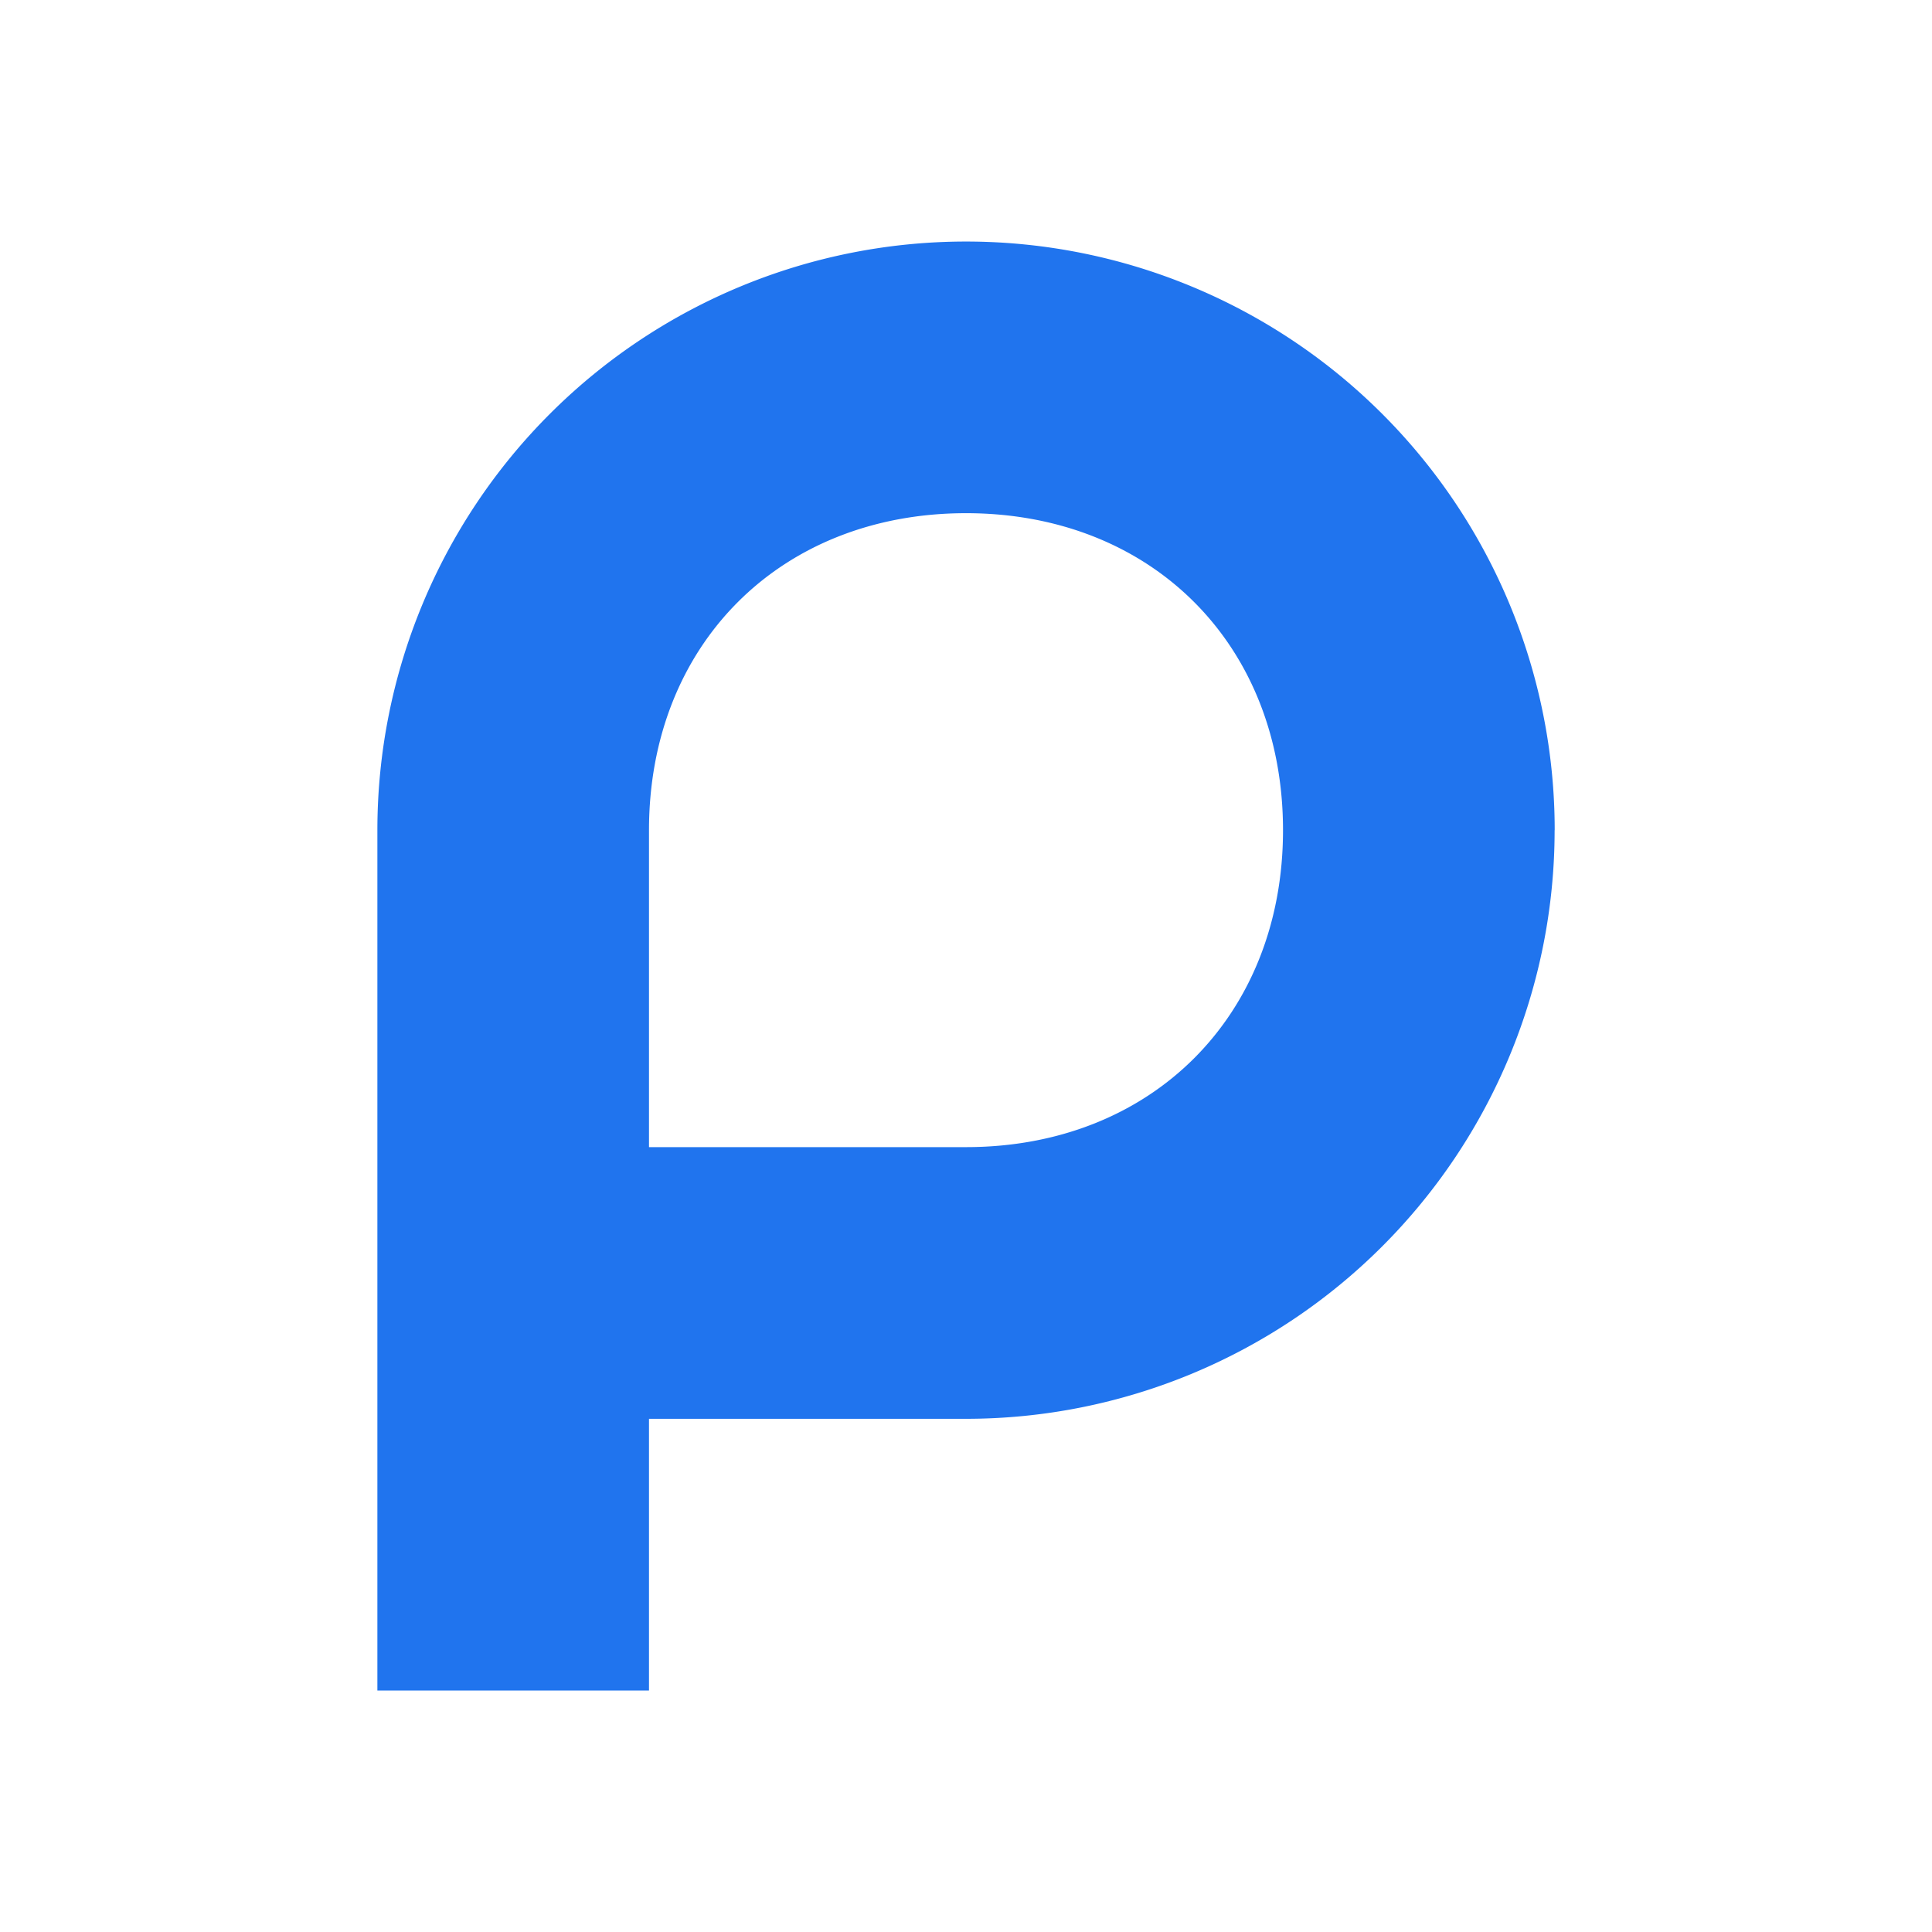 <svg xmlns="http://www.w3.org/2000/svg" width="1em" height="1em" viewBox="0 0 24 24"><path fill="#2074EE" fill-rule="evenodd" d="M15.938 10.313c0 2.306-1.632 3.937-3.938 3.937H8.062v-3.937c0-2.307 1.632-3.938 3.938-3.938s3.938 1.631 3.938 3.938m3.374 0A7.313 7.313 0 0 1 12 17.625H8.062V21H4.688V10.313a7.312 7.312 0 1 1 14.625 0" clip-rule="evenodd"/></svg>
